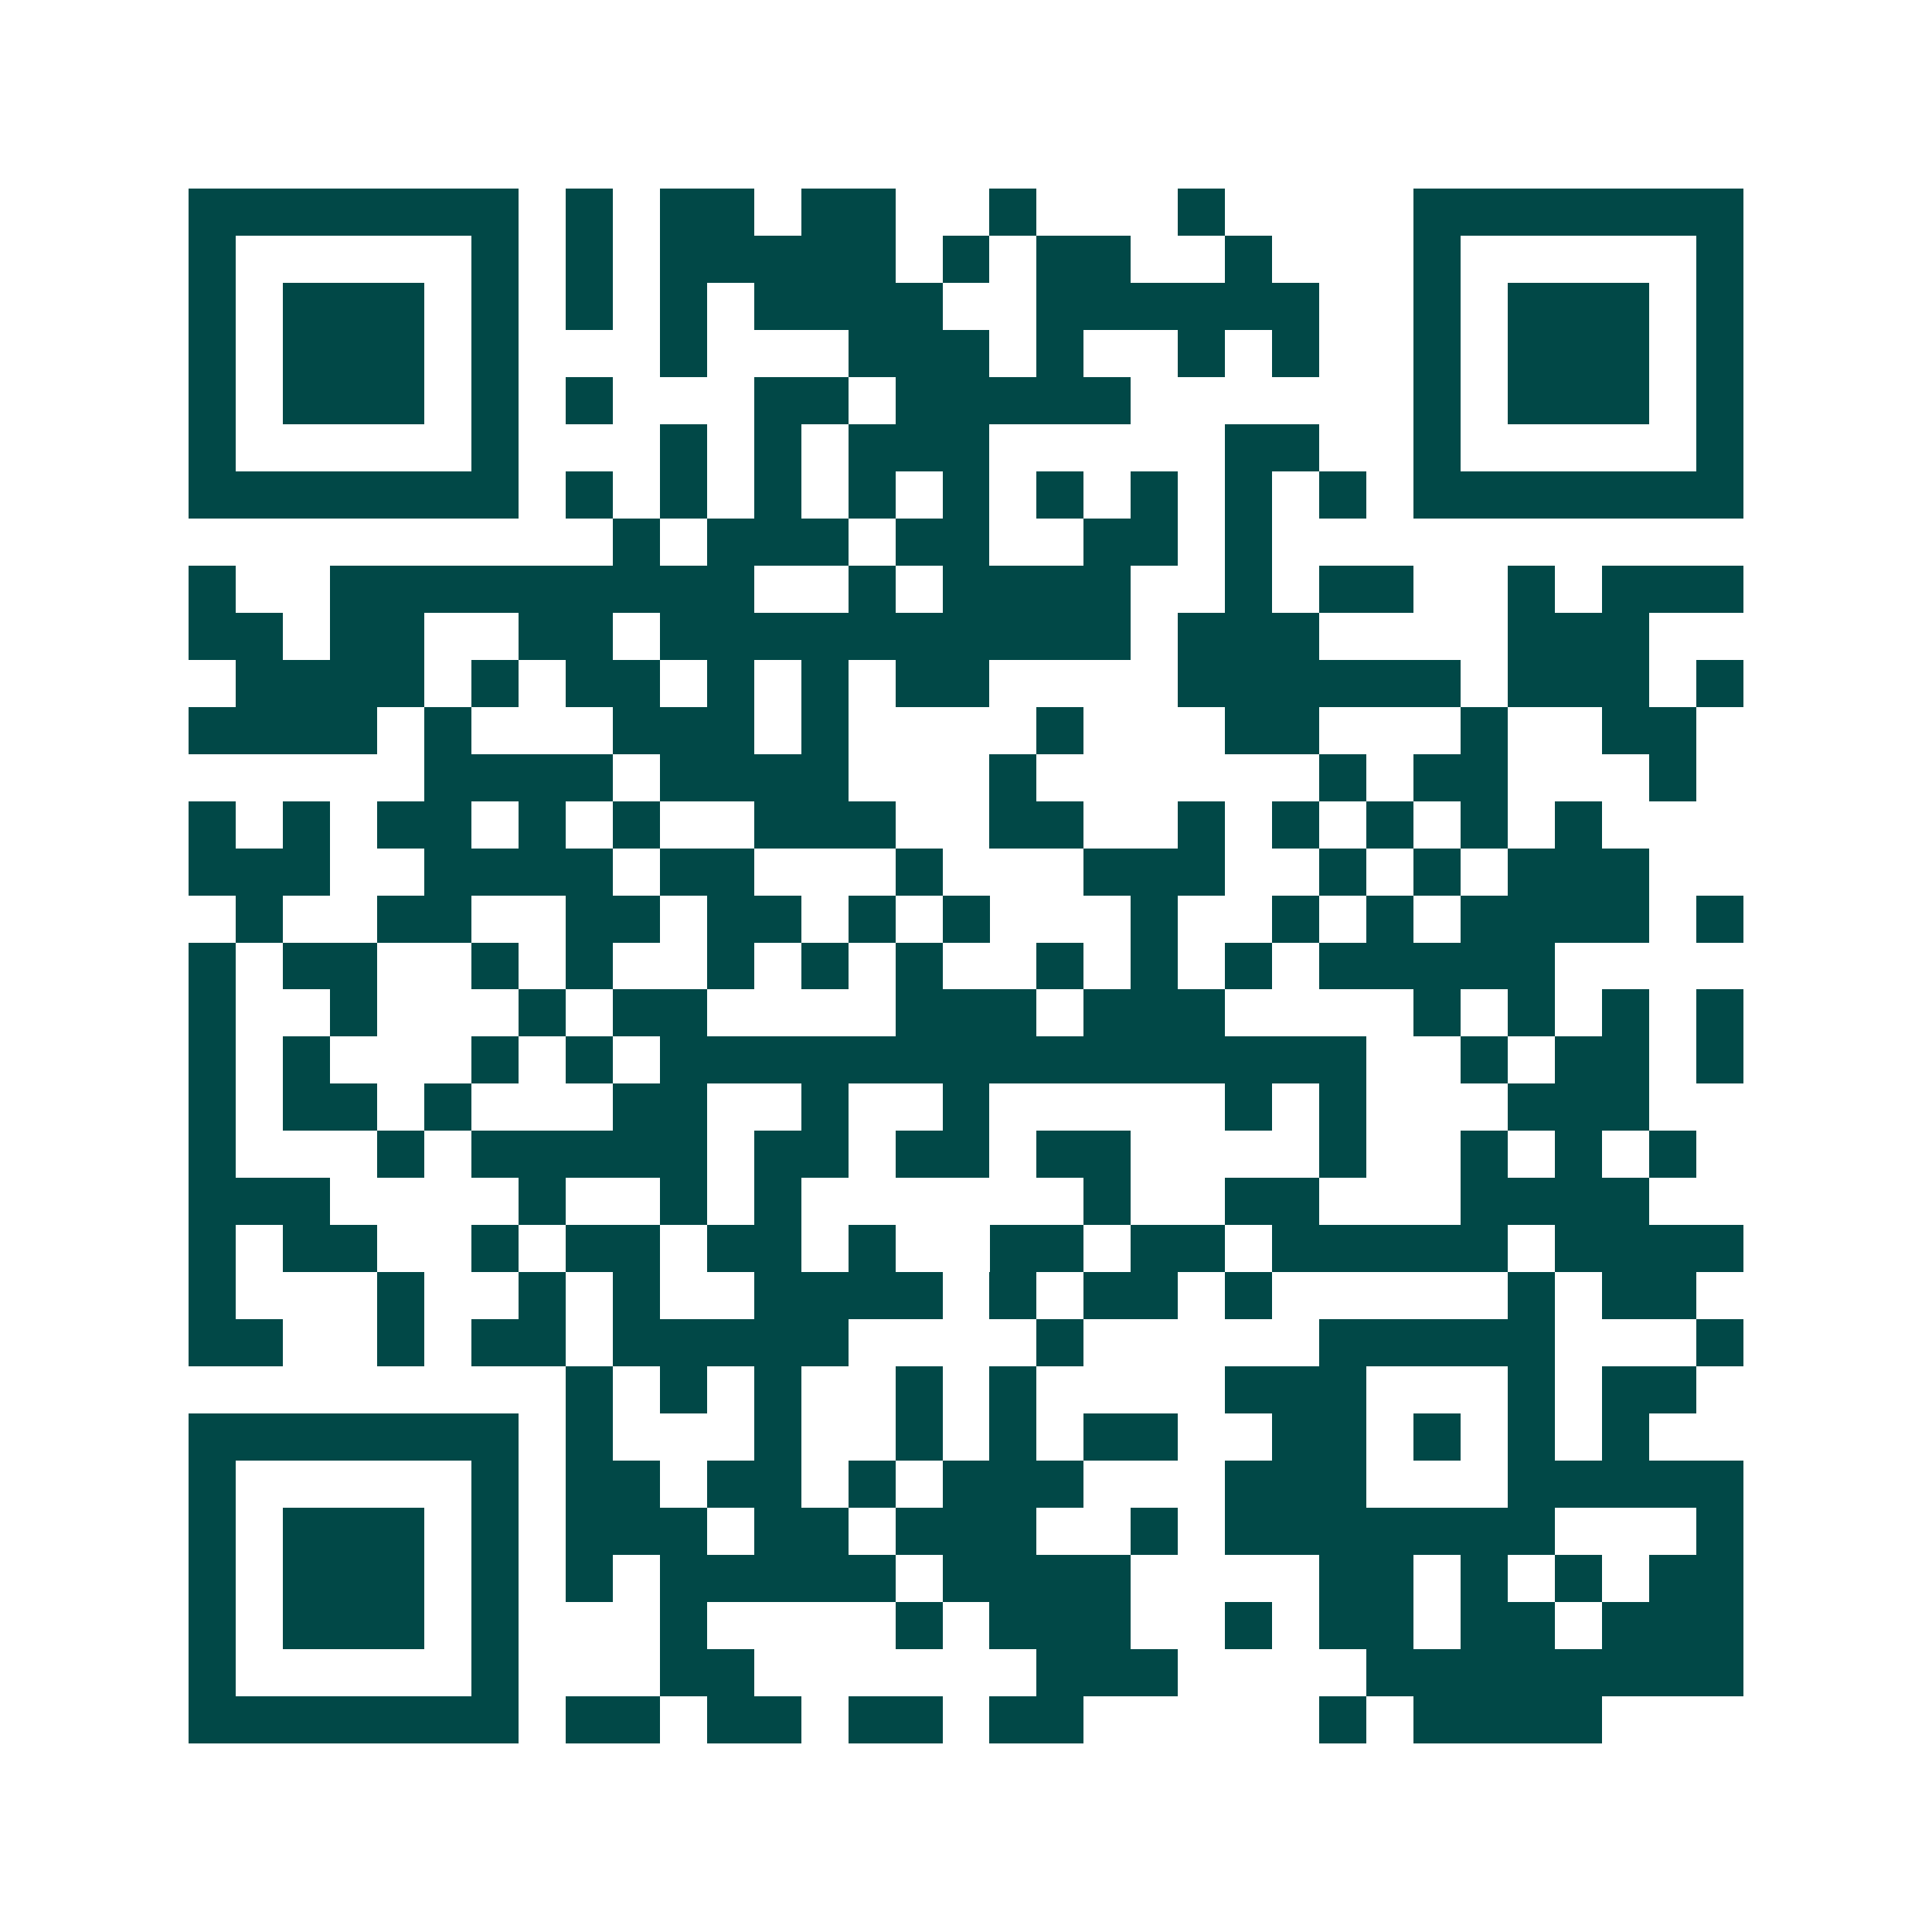 <svg xmlns="http://www.w3.org/2000/svg" width="200" height="200" viewBox="0 0 41 41" shape-rendering="crispEdges"><path fill="#ffffff" d="M0 0h41v41H0z"/><path stroke="#014847" d="M4 4.5h7m1 0h1m1 0h2m1 0h2m2 0h1m3 0h1m4 0h7M4 5.5h1m5 0h1m1 0h1m1 0h5m1 0h1m1 0h2m2 0h1m3 0h1m5 0h1M4 6.5h1m1 0h3m1 0h1m1 0h1m1 0h1m1 0h4m2 0h6m2 0h1m1 0h3m1 0h1M4 7.5h1m1 0h3m1 0h1m3 0h1m3 0h3m1 0h1m2 0h1m1 0h1m2 0h1m1 0h3m1 0h1M4 8.5h1m1 0h3m1 0h1m1 0h1m3 0h2m1 0h5m6 0h1m1 0h3m1 0h1M4 9.5h1m5 0h1m3 0h1m1 0h1m1 0h3m5 0h2m2 0h1m5 0h1M4 10.5h7m1 0h1m1 0h1m1 0h1m1 0h1m1 0h1m1 0h1m1 0h1m1 0h1m1 0h1m1 0h7M13 11.5h1m1 0h3m1 0h2m2 0h2m1 0h1M4 12.5h1m2 0h9m2 0h1m1 0h4m2 0h1m1 0h2m2 0h1m1 0h3M4 13.5h2m1 0h2m2 0h2m1 0h10m1 0h3m4 0h3M5 14.5h4m1 0h1m1 0h2m1 0h1m1 0h1m1 0h2m4 0h6m1 0h3m1 0h1M4 15.5h4m1 0h1m3 0h3m1 0h1m4 0h1m3 0h2m3 0h1m2 0h2M9 16.5h4m1 0h4m3 0h1m6 0h1m1 0h2m3 0h1M4 17.5h1m1 0h1m1 0h2m1 0h1m1 0h1m2 0h3m2 0h2m2 0h1m1 0h1m1 0h1m1 0h1m1 0h1M4 18.5h3m2 0h4m1 0h2m3 0h1m3 0h3m2 0h1m1 0h1m1 0h3M5 19.5h1m2 0h2m2 0h2m1 0h2m1 0h1m1 0h1m3 0h1m2 0h1m1 0h1m1 0h4m1 0h1M4 20.5h1m1 0h2m2 0h1m1 0h1m2 0h1m1 0h1m1 0h1m2 0h1m1 0h1m1 0h1m1 0h5M4 21.5h1m2 0h1m3 0h1m1 0h2m4 0h3m1 0h3m4 0h1m1 0h1m1 0h1m1 0h1M4 22.5h1m1 0h1m3 0h1m1 0h1m1 0h15m2 0h1m1 0h2m1 0h1M4 23.5h1m1 0h2m1 0h1m3 0h2m2 0h1m2 0h1m5 0h1m1 0h1m3 0h3M4 24.5h1m3 0h1m1 0h5m1 0h2m1 0h2m1 0h2m4 0h1m2 0h1m1 0h1m1 0h1M4 25.5h3m4 0h1m2 0h1m1 0h1m6 0h1m2 0h2m3 0h4M4 26.5h1m1 0h2m2 0h1m1 0h2m1 0h2m1 0h1m2 0h2m1 0h2m1 0h5m1 0h4M4 27.5h1m3 0h1m2 0h1m1 0h1m2 0h4m1 0h1m1 0h2m1 0h1m5 0h1m1 0h2M4 28.5h2m2 0h1m1 0h2m1 0h5m4 0h1m5 0h5m3 0h1M12 29.5h1m1 0h1m1 0h1m2 0h1m1 0h1m4 0h3m3 0h1m1 0h2M4 30.5h7m1 0h1m3 0h1m2 0h1m1 0h1m1 0h2m2 0h2m1 0h1m1 0h1m1 0h1M4 31.5h1m5 0h1m1 0h2m1 0h2m1 0h1m1 0h3m3 0h3m3 0h5M4 32.5h1m1 0h3m1 0h1m1 0h3m1 0h2m1 0h3m2 0h1m1 0h7m3 0h1M4 33.5h1m1 0h3m1 0h1m1 0h1m1 0h5m1 0h4m4 0h2m1 0h1m1 0h1m1 0h2M4 34.5h1m1 0h3m1 0h1m3 0h1m4 0h1m1 0h3m2 0h1m1 0h2m1 0h2m1 0h3M4 35.5h1m5 0h1m3 0h2m6 0h3m4 0h8M4 36.5h7m1 0h2m1 0h2m1 0h2m1 0h2m5 0h1m1 0h4"/></svg>
